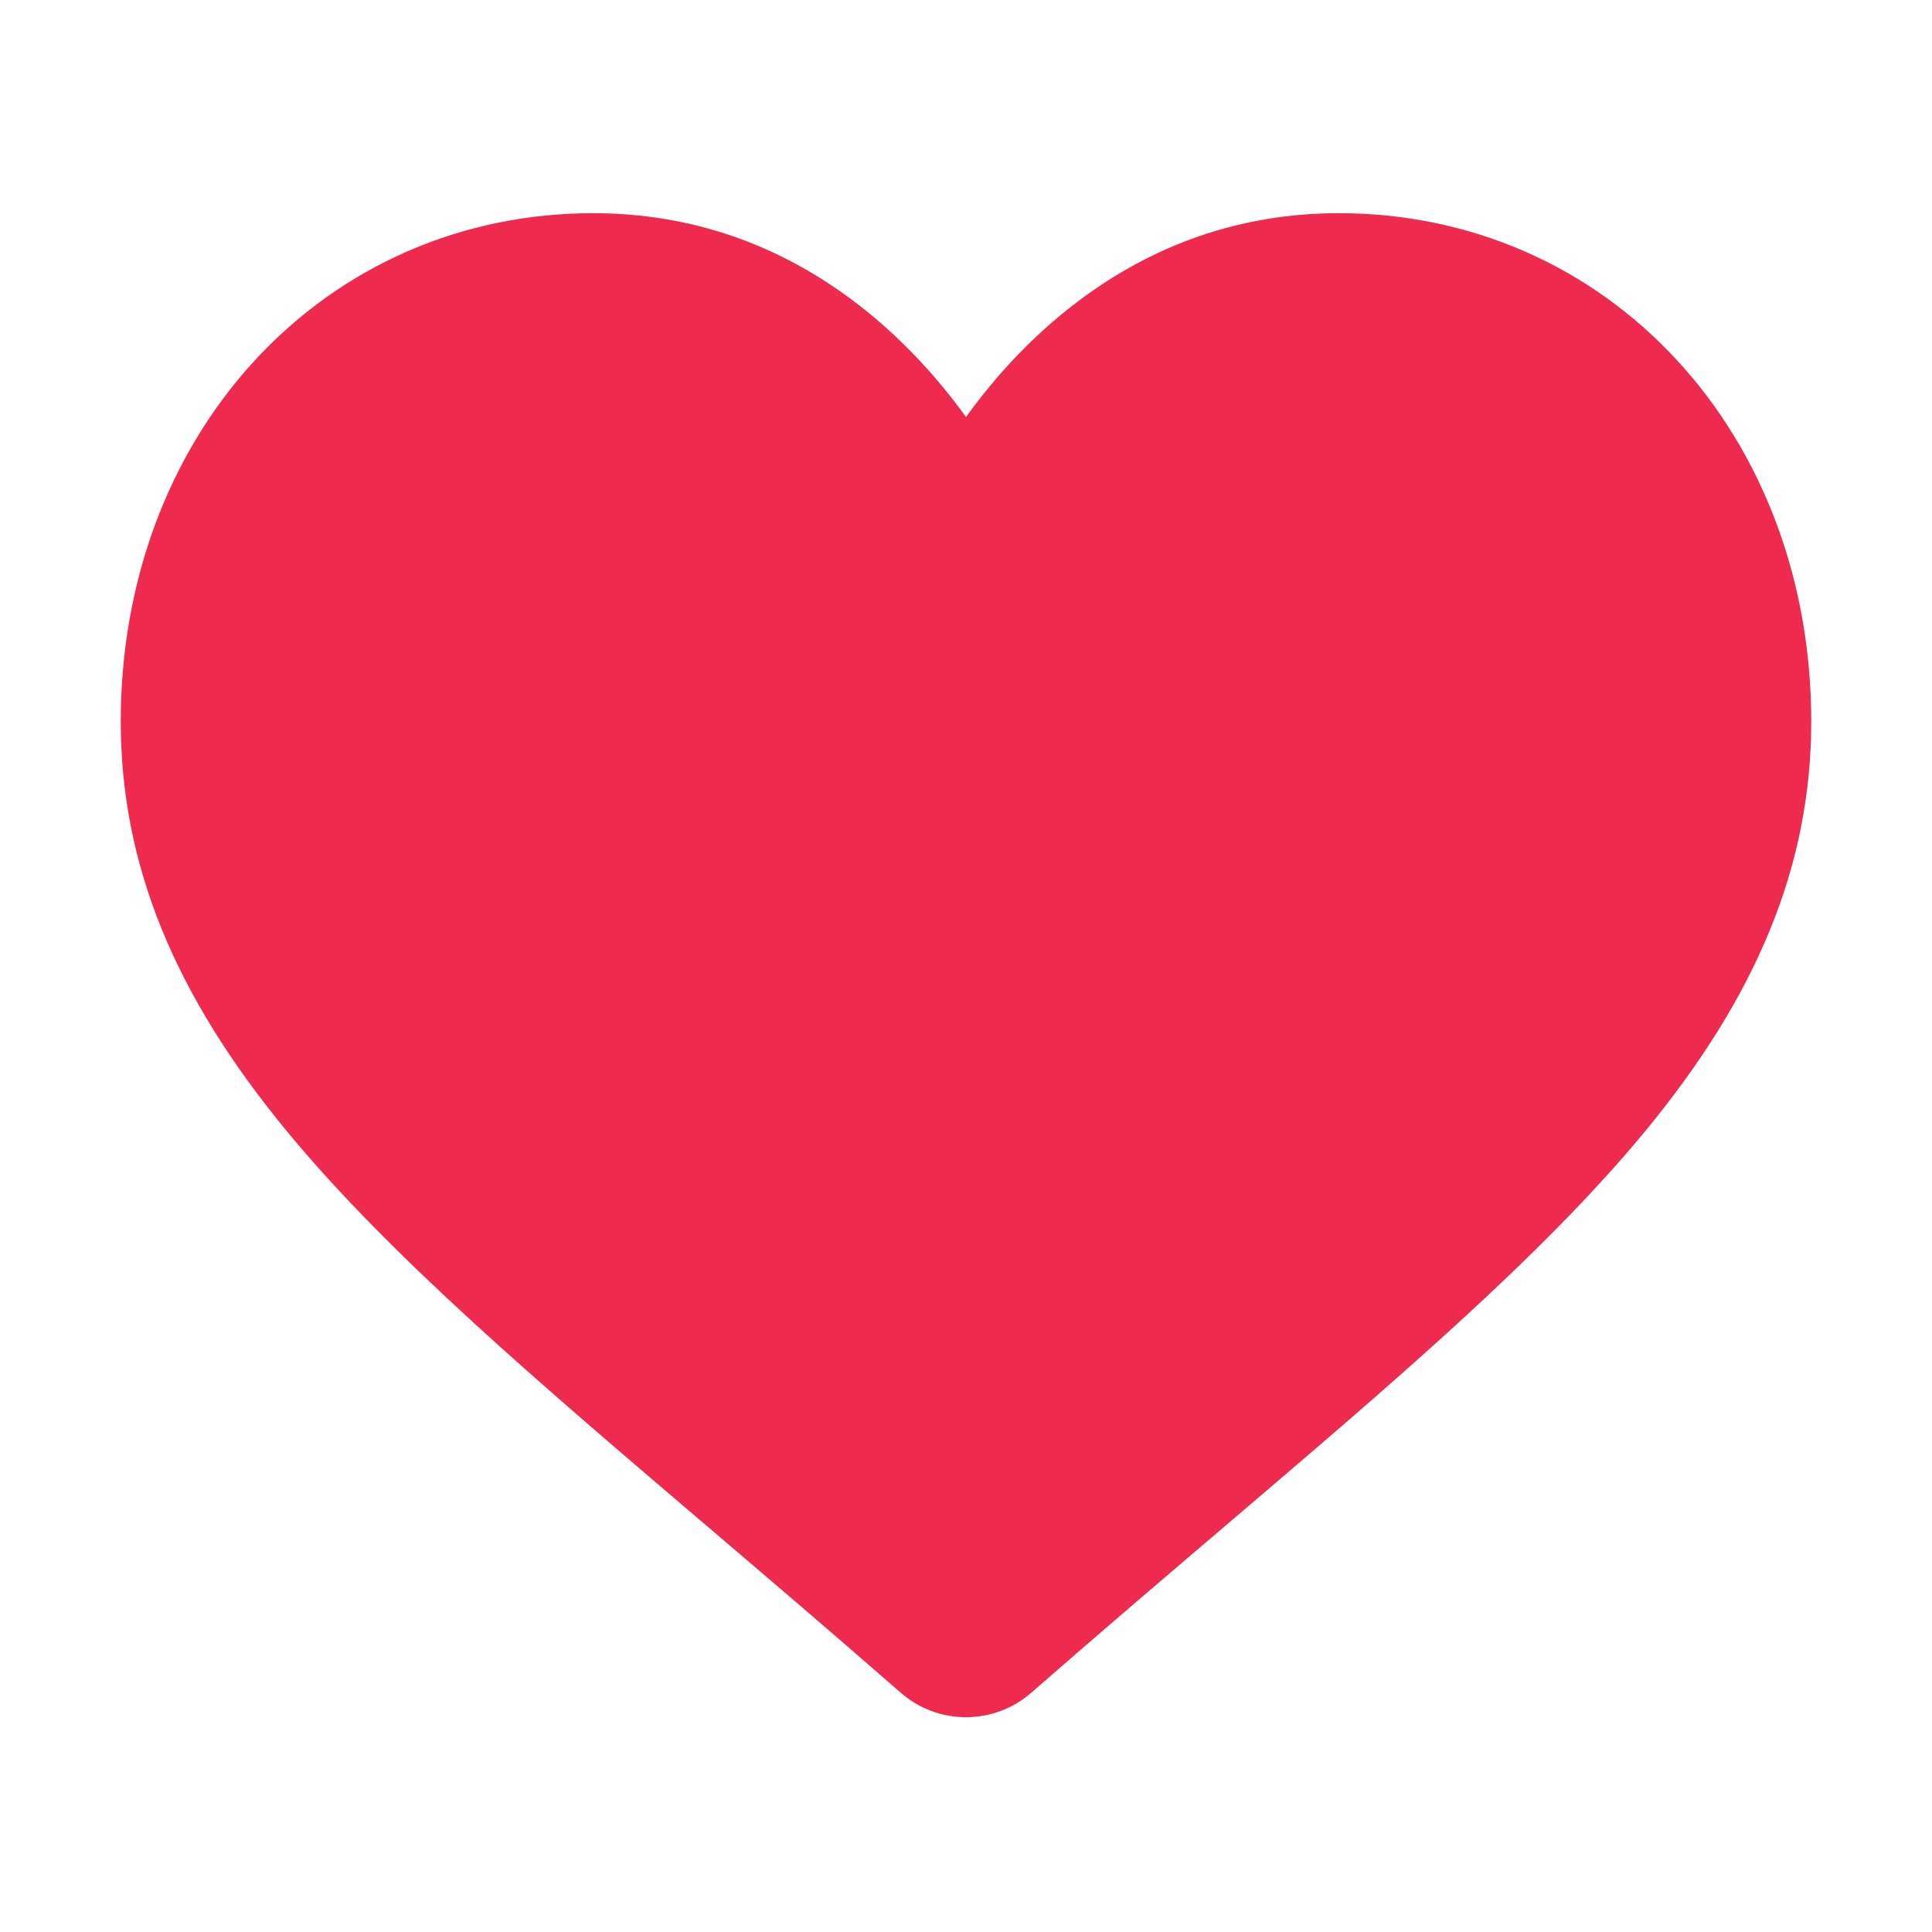 <svg width="558" height="558" viewBox="0 0 558 558" fill="none" xmlns="http://www.w3.org/2000/svg">
<rect width="558" height="558" fill="white"/>
<g clip-path="url(#clip0)">
<path d="M484.392 104.086C459.117 76.674 424.437 61.576 386.732 61.576C358.548 61.576 332.738 70.487 310.015 88.058C298.549 96.927 288.16 107.778 279 120.443C269.844 107.782 259.451 96.927 247.981 88.058C225.262 70.487 199.452 61.576 171.268 61.576C133.563 61.576 98.879 76.674 73.604 104.086C48.632 131.179 34.875 168.191 34.875 208.31C34.875 249.602 50.263 287.4 83.301 327.265C112.855 362.925 155.332 399.125 204.521 441.043C221.318 455.359 240.356 471.585 260.125 488.869C265.348 493.444 272.049 495.962 279 495.962C285.947 495.962 292.652 493.444 297.867 488.877C317.636 471.589 336.686 455.355 353.49 441.032C402.672 399.122 445.148 362.925 474.703 327.262C507.741 287.4 523.125 249.602 523.125 208.306C523.125 168.191 509.368 131.179 484.392 104.086Z" fill="#EE2A4E"/>
</g>
<defs>
<clipPath id="clip0">
<rect width="488.25" height="488.25" fill="white" transform="translate(34.875 34.875)"/>
</clipPath>
</defs>
</svg>
